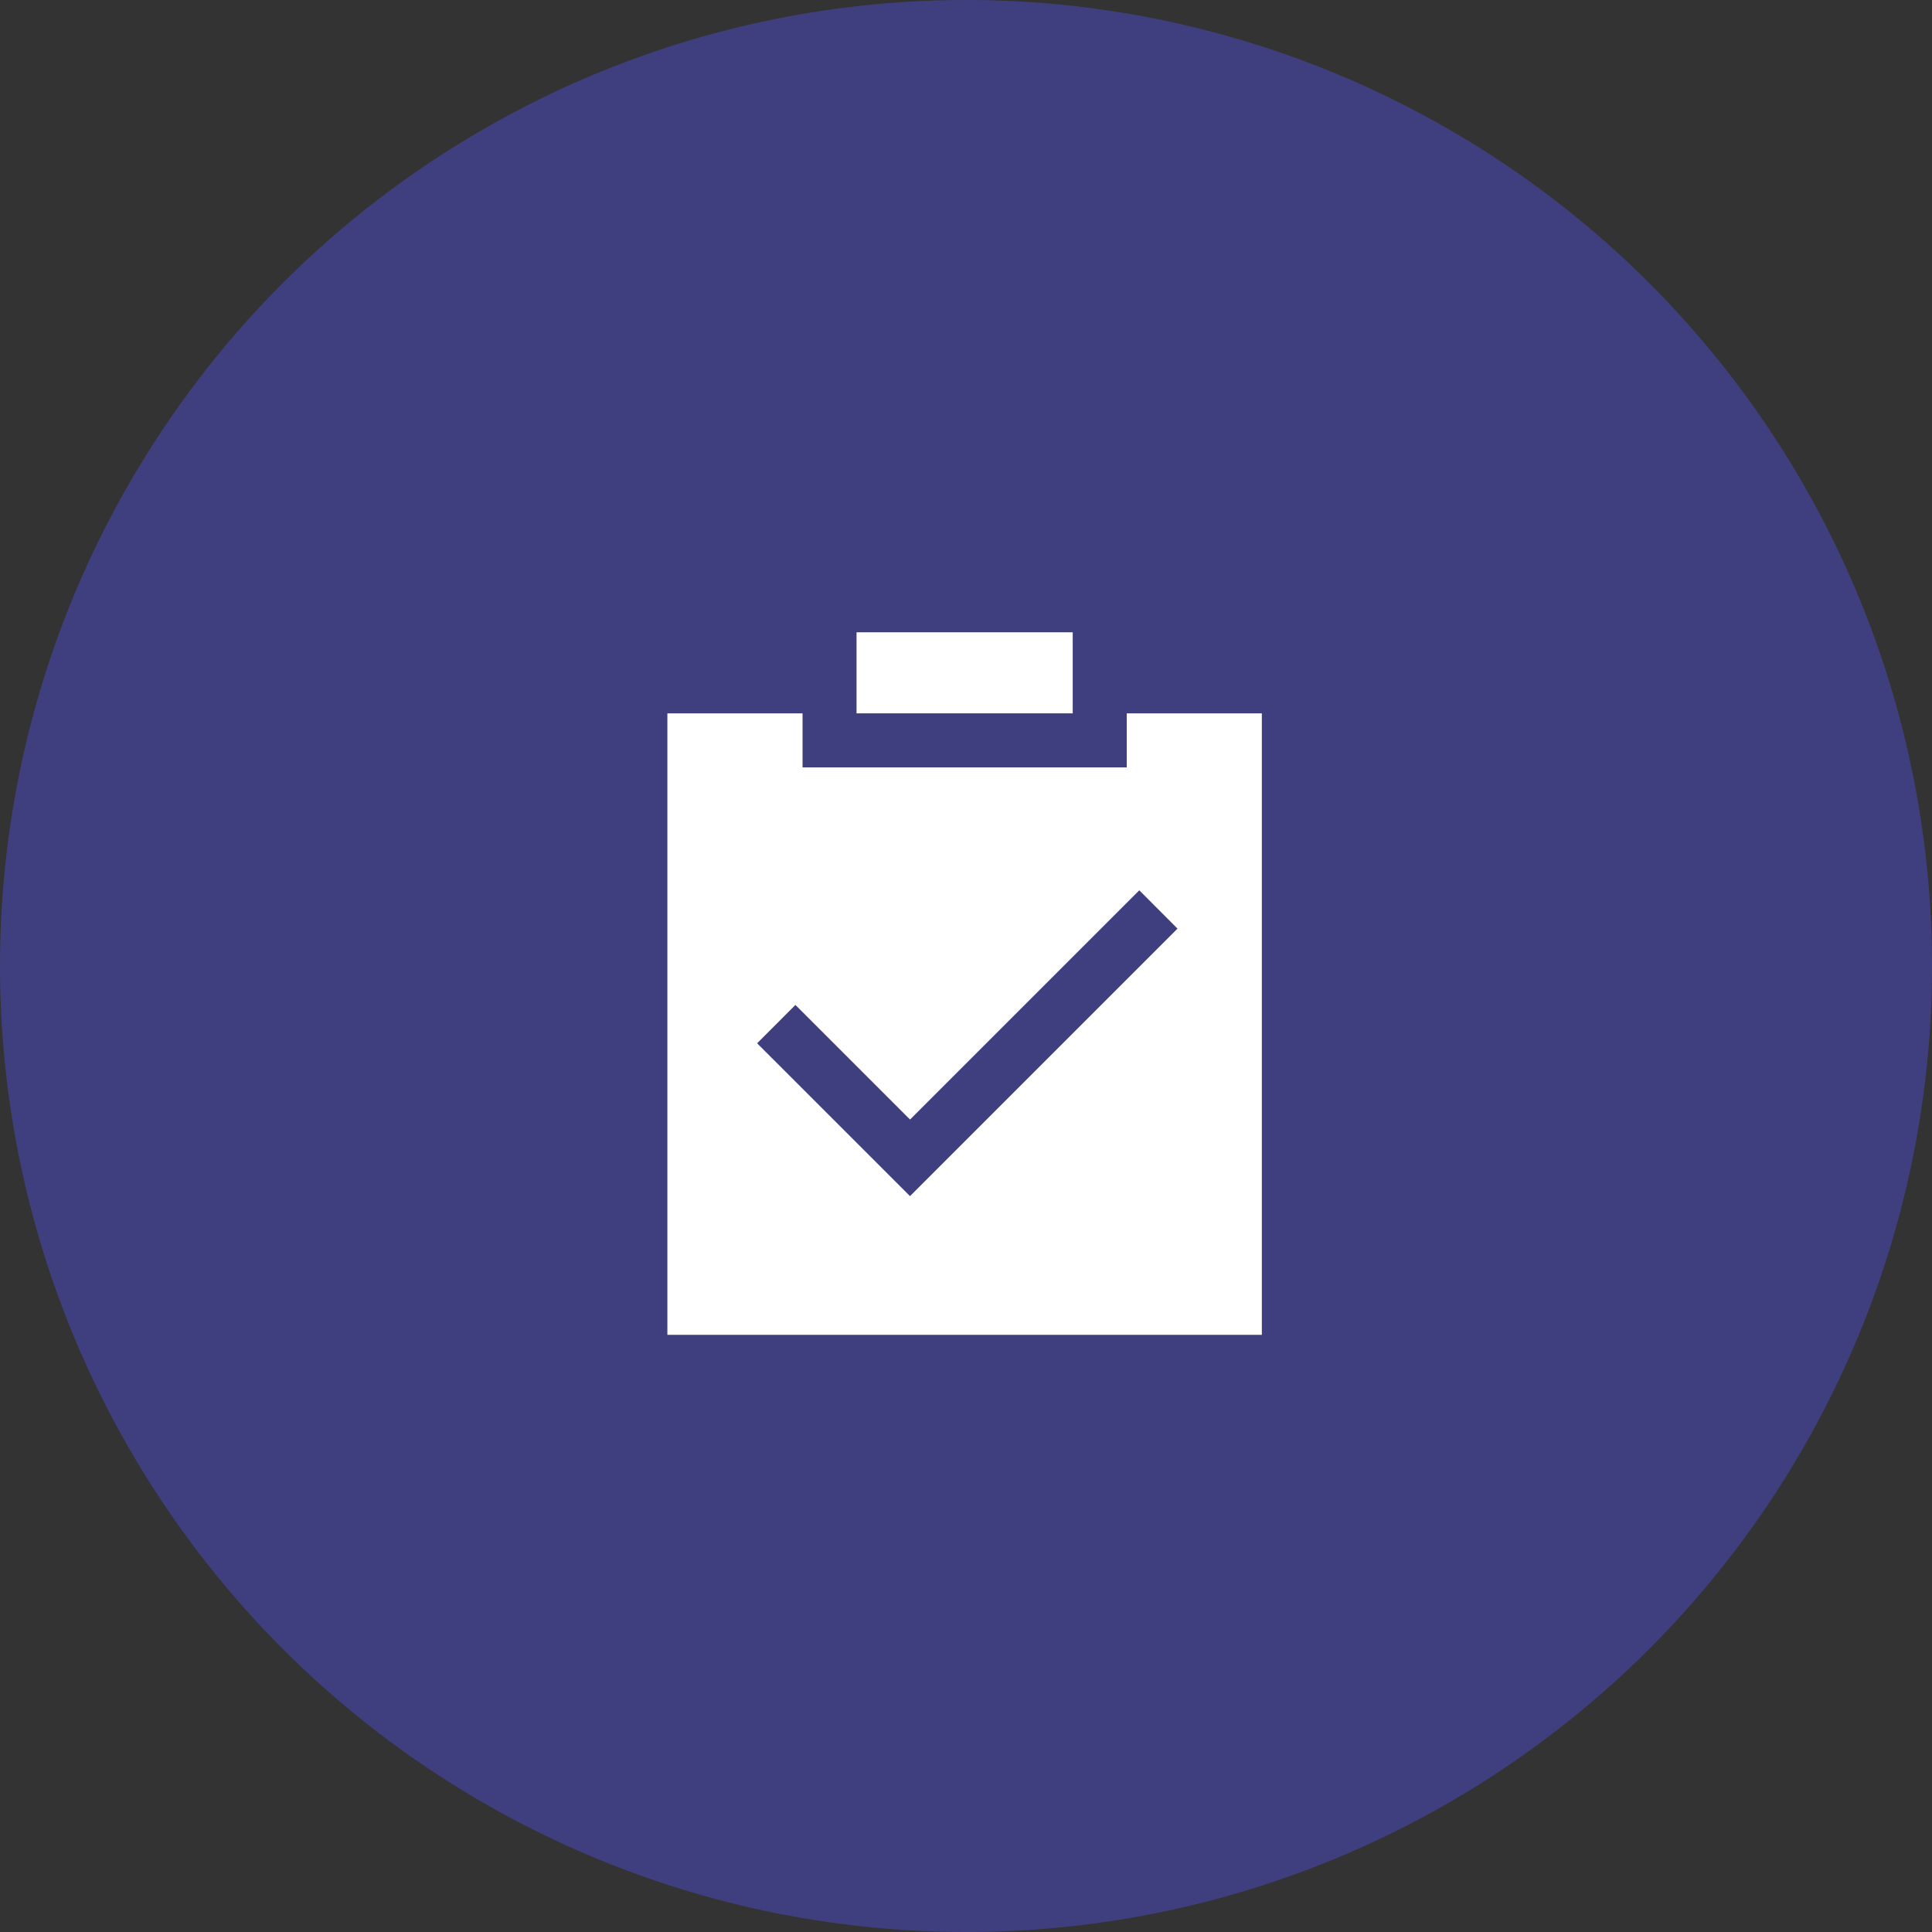 <svg xmlns="http://www.w3.org/2000/svg" width="55" height="55" viewBox="0 0 55 55">
  <rect x="0" y="0" width="55" height="55" fill="#333333" stroke="none"/>
  <g id="Group_23399" data-name="Group 23399" transform="translate(-82.523 -28)">
    <circle id="Ellipse_384" data-name="Ellipse 384" cx="27.5" cy="27.5" r="27.5" transform="translate(82.523 28)" fill="#4c4ccc" opacity="0.5"/>
    <path id="Path_10502" data-name="Path 10502" d="M13.577,2.808h3.846V20.5H.5V2.808H4.348V4.346h9.229Zm-9.432,8.3L3.055,12.2l4.352,4.351,7.615-7.615L13.934,7.845,7.408,14.371Zm1.74-8.3V.5h6.154V2.808Z" transform="translate(101.022 45.5)" fill="#fff"/>
  </g>
</svg>
